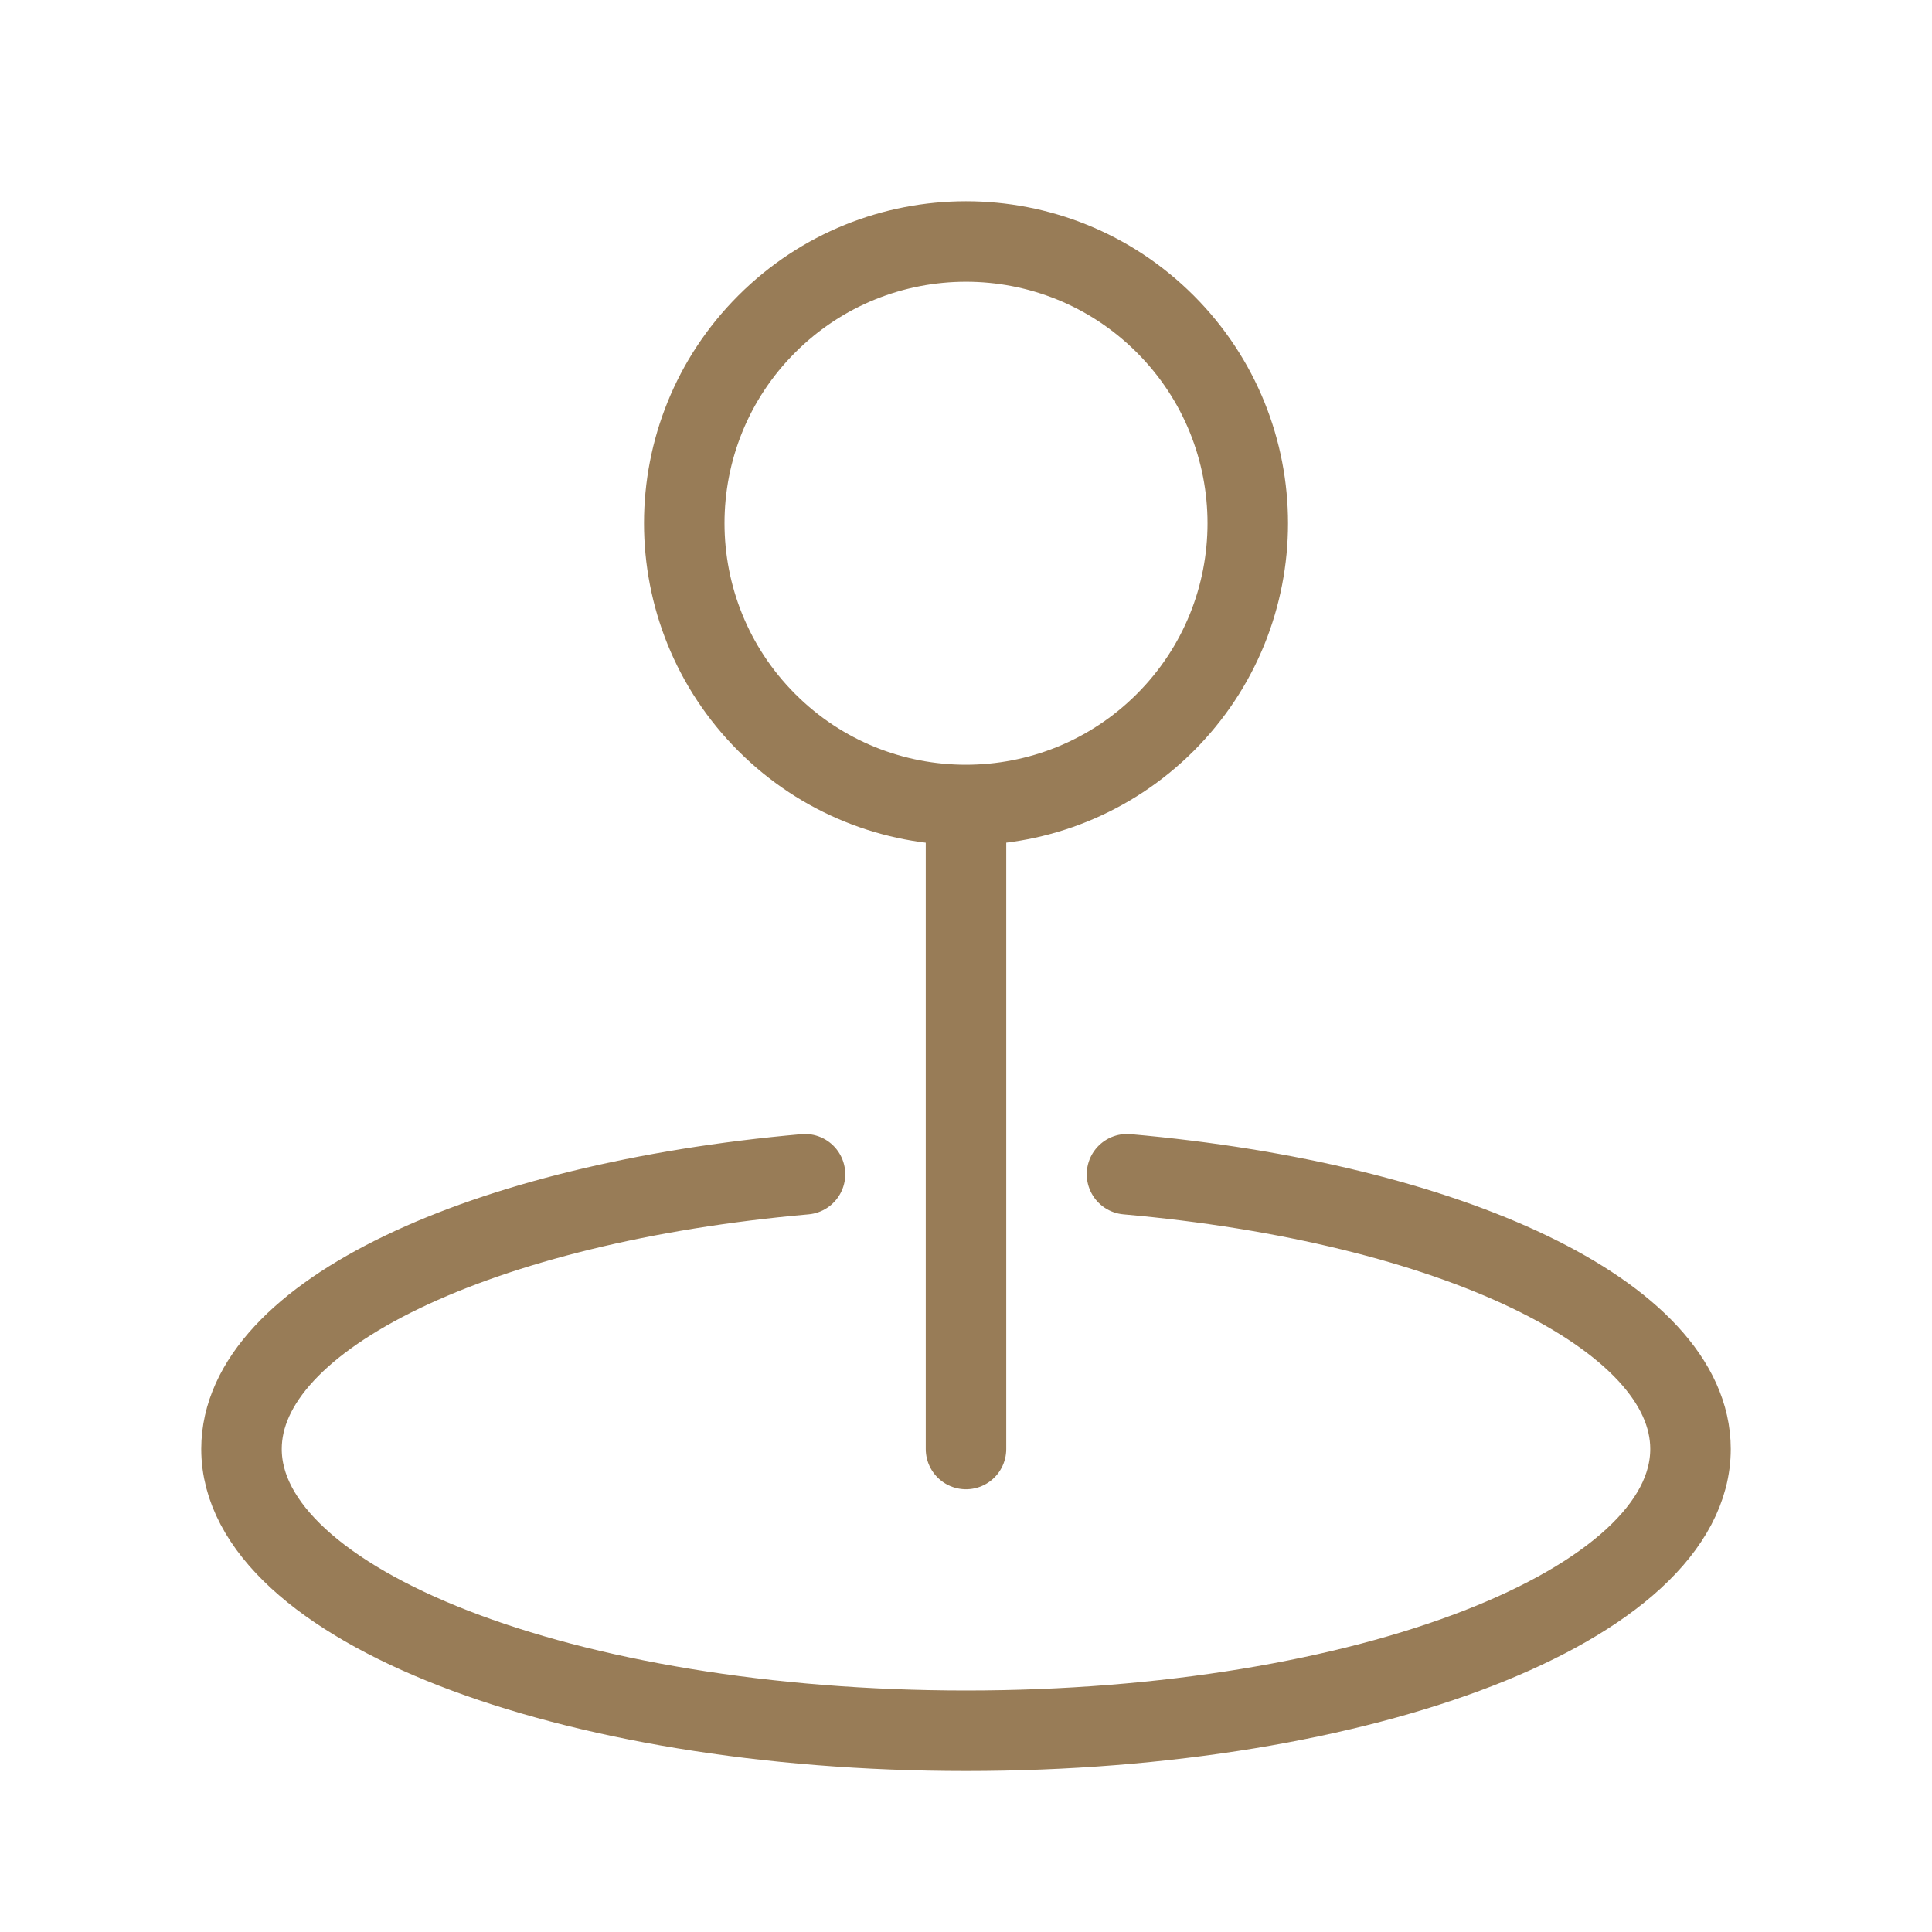 <svg width="24" height="24" viewBox="0 0 24 24" fill="none" xmlns="http://www.w3.org/2000/svg">
<path d="M14 14.587C18.008 14.941 21 16.334 21 18C21 19.933 16.971 21.5 12 21.5C7.029 21.5 3 19.933 3 18C3 16.334 5.992 14.941 10 14.587M12 10V18M14.475 4.025C15.842 5.392 15.842 7.609 14.475 8.975C13.107 10.341 10.891 10.342 9.525 8.975C8.159 7.608 8.158 5.391 9.525 4.025C10.892 2.659 13.107 2.658 14.475 4.025Z" stroke="#987C57" stroke-linecap="round" stroke-linejoin="round"/>
</svg>
